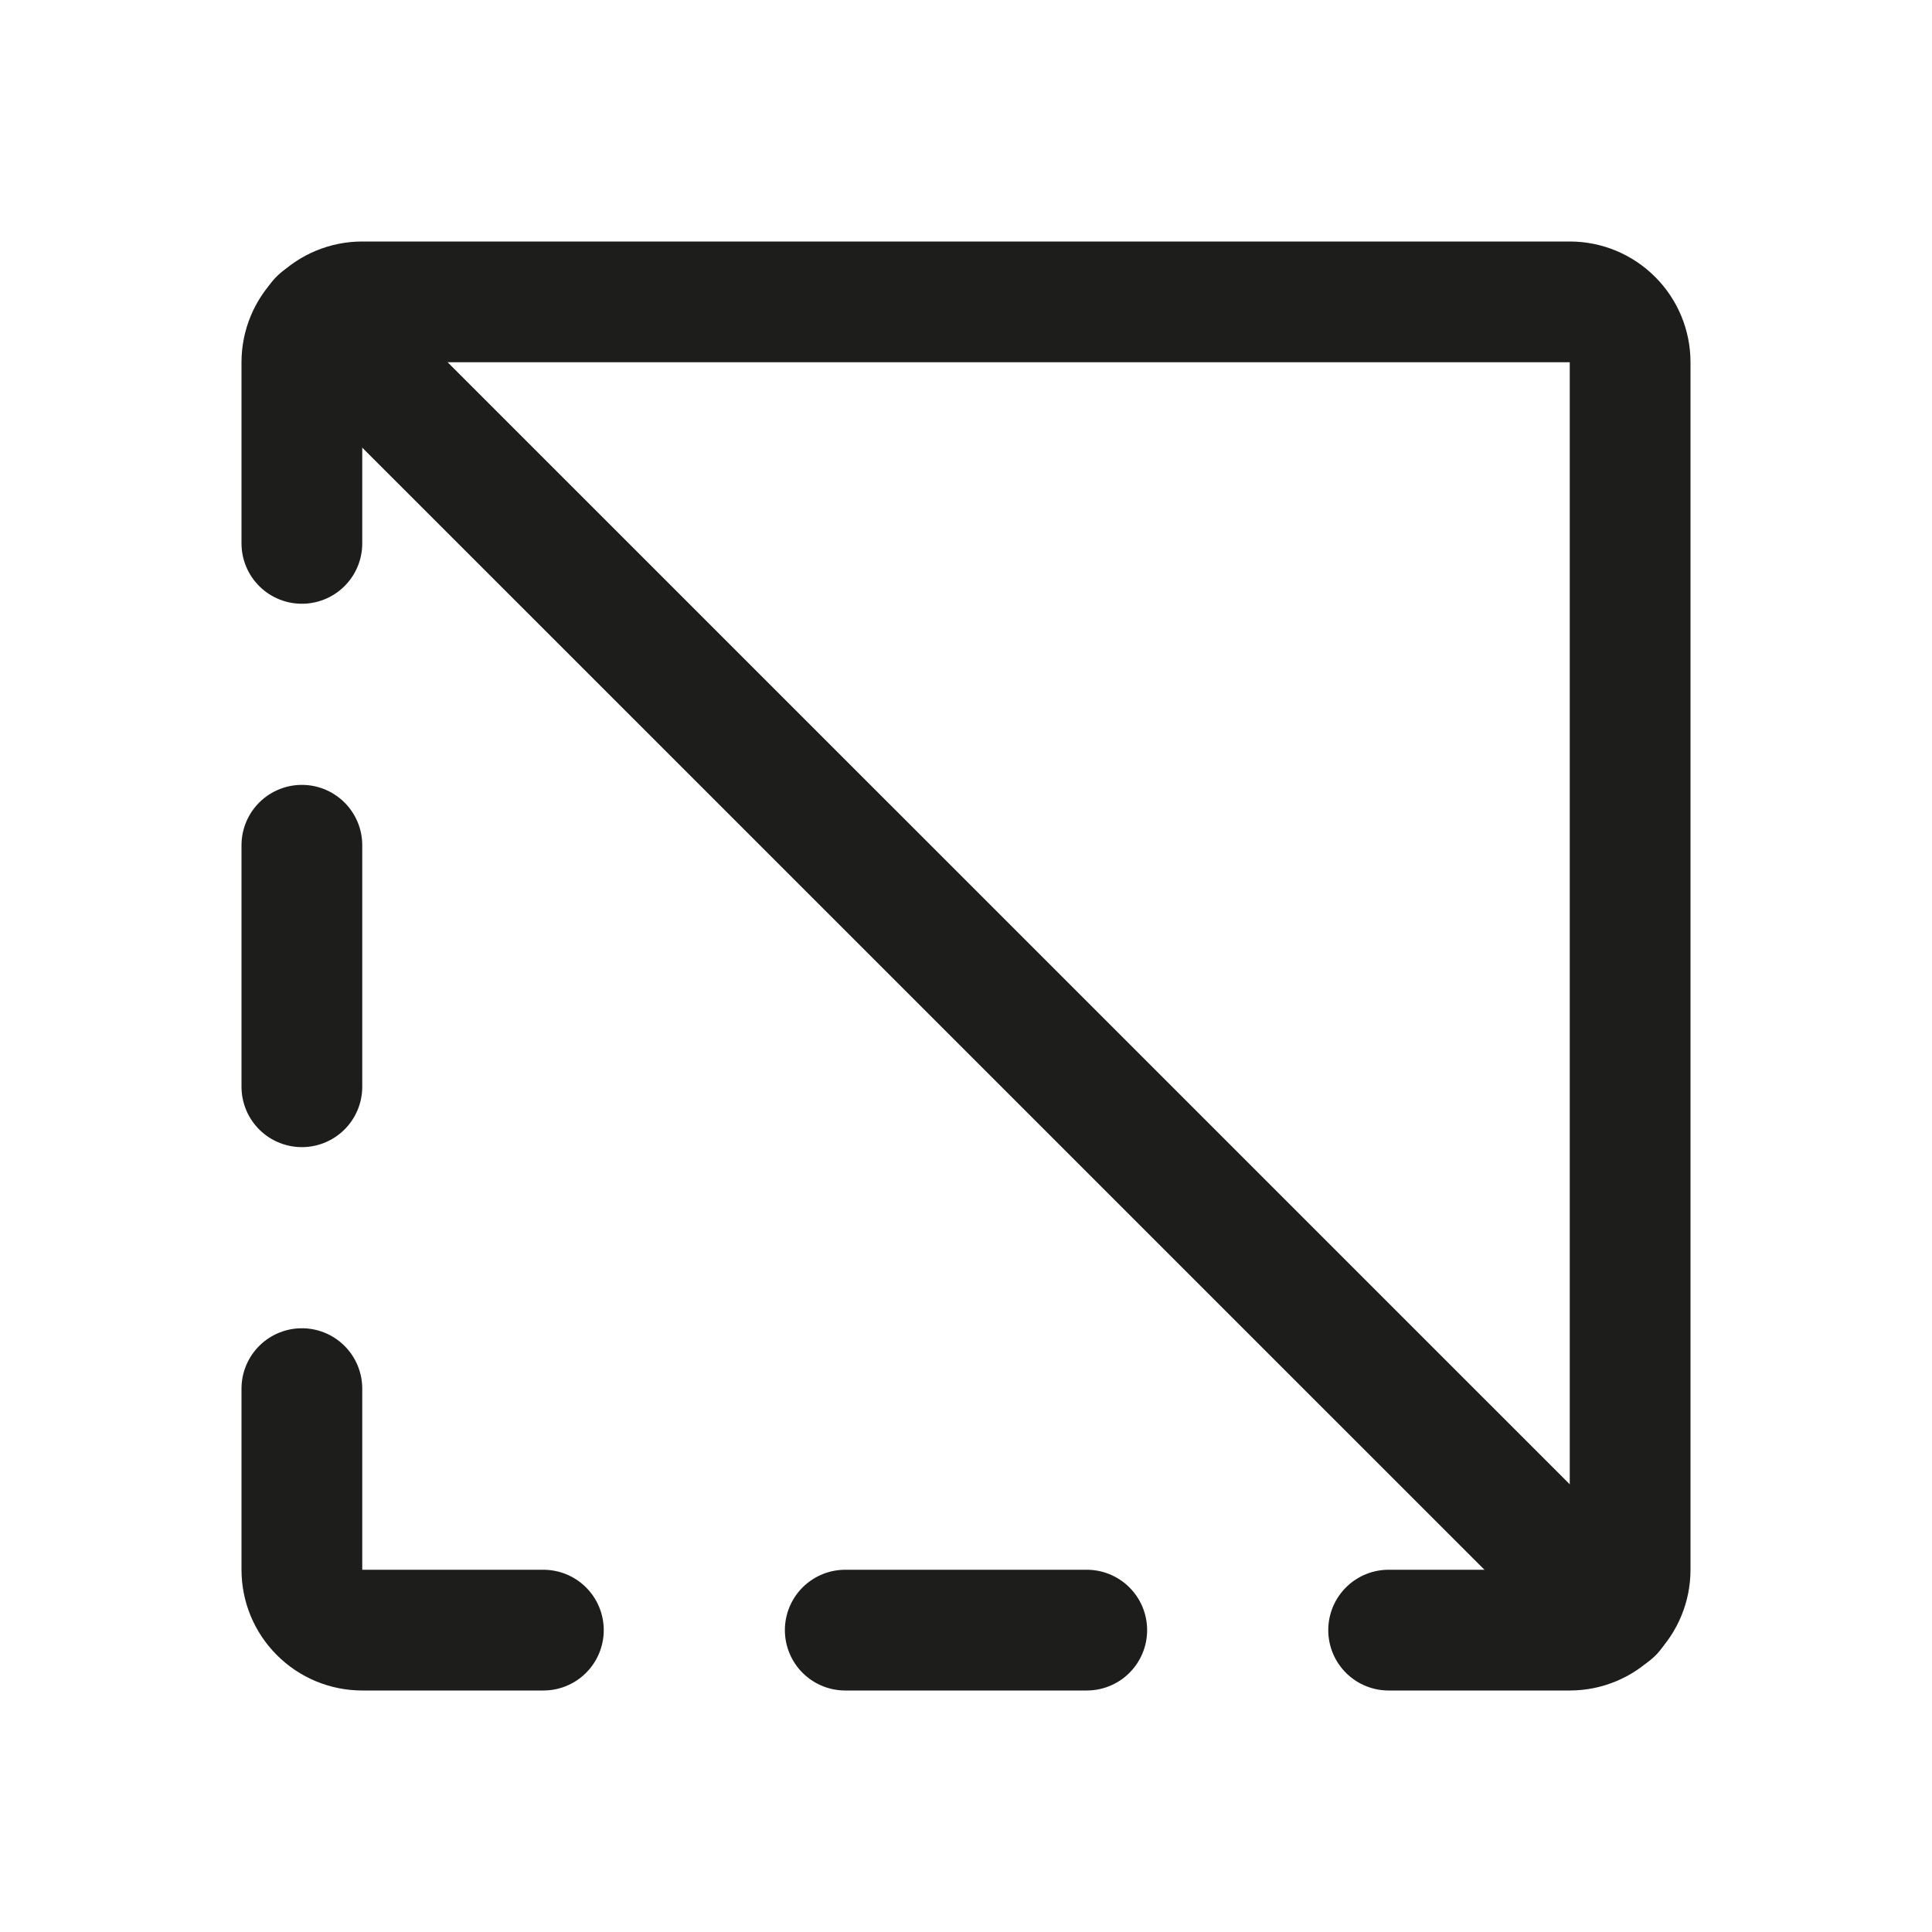 <svg width="24" height="24" viewBox="0 0 24 24" fill="none" xmlns="http://www.w3.org/2000/svg">
<g id="SelectionInverse">
<path id="Vector" d="M10.5 20.25H13.5" stroke="#1D1E1C" stroke-width="1.5" stroke-linecap="round" stroke-linejoin="round"/>
<path id="Vector_2" d="M3.75 10.5V13.5" stroke="#1D1E1C" stroke-width="1.5" stroke-linecap="round" stroke-linejoin="round"/>
<path id="Vector_3" d="M6.75 20.25H4.5C4.301 20.25 4.11 20.171 3.97 20.03C3.829 19.89 3.75 19.699 3.75 19.5V17.25" stroke="#1D1E1C" stroke-width="1.5" stroke-linecap="round" stroke-linejoin="round"/>
<path id="Vector_4" d="M17.25 20.25H19.5C19.699 20.25 19.89 20.171 20.03 20.03C20.171 19.89 20.25 19.699 20.25 19.5V4.5C20.25 4.301 20.171 4.11 20.03 3.97C19.89 3.829 19.699 3.75 19.5 3.75H4.5C4.301 3.75 4.11 3.829 3.97 3.97C3.829 4.11 3.75 4.301 3.75 4.5V6.75" stroke="#1D1E1C" stroke-width="1.5" stroke-linecap="round" stroke-linejoin="round"/>
<path id="Vector_5" d="M3.966 3.966L20.035 20.034" stroke="#1D1E1C" stroke-width="1.5" stroke-linecap="round" stroke-linejoin="round"/>
</g>
</svg>
